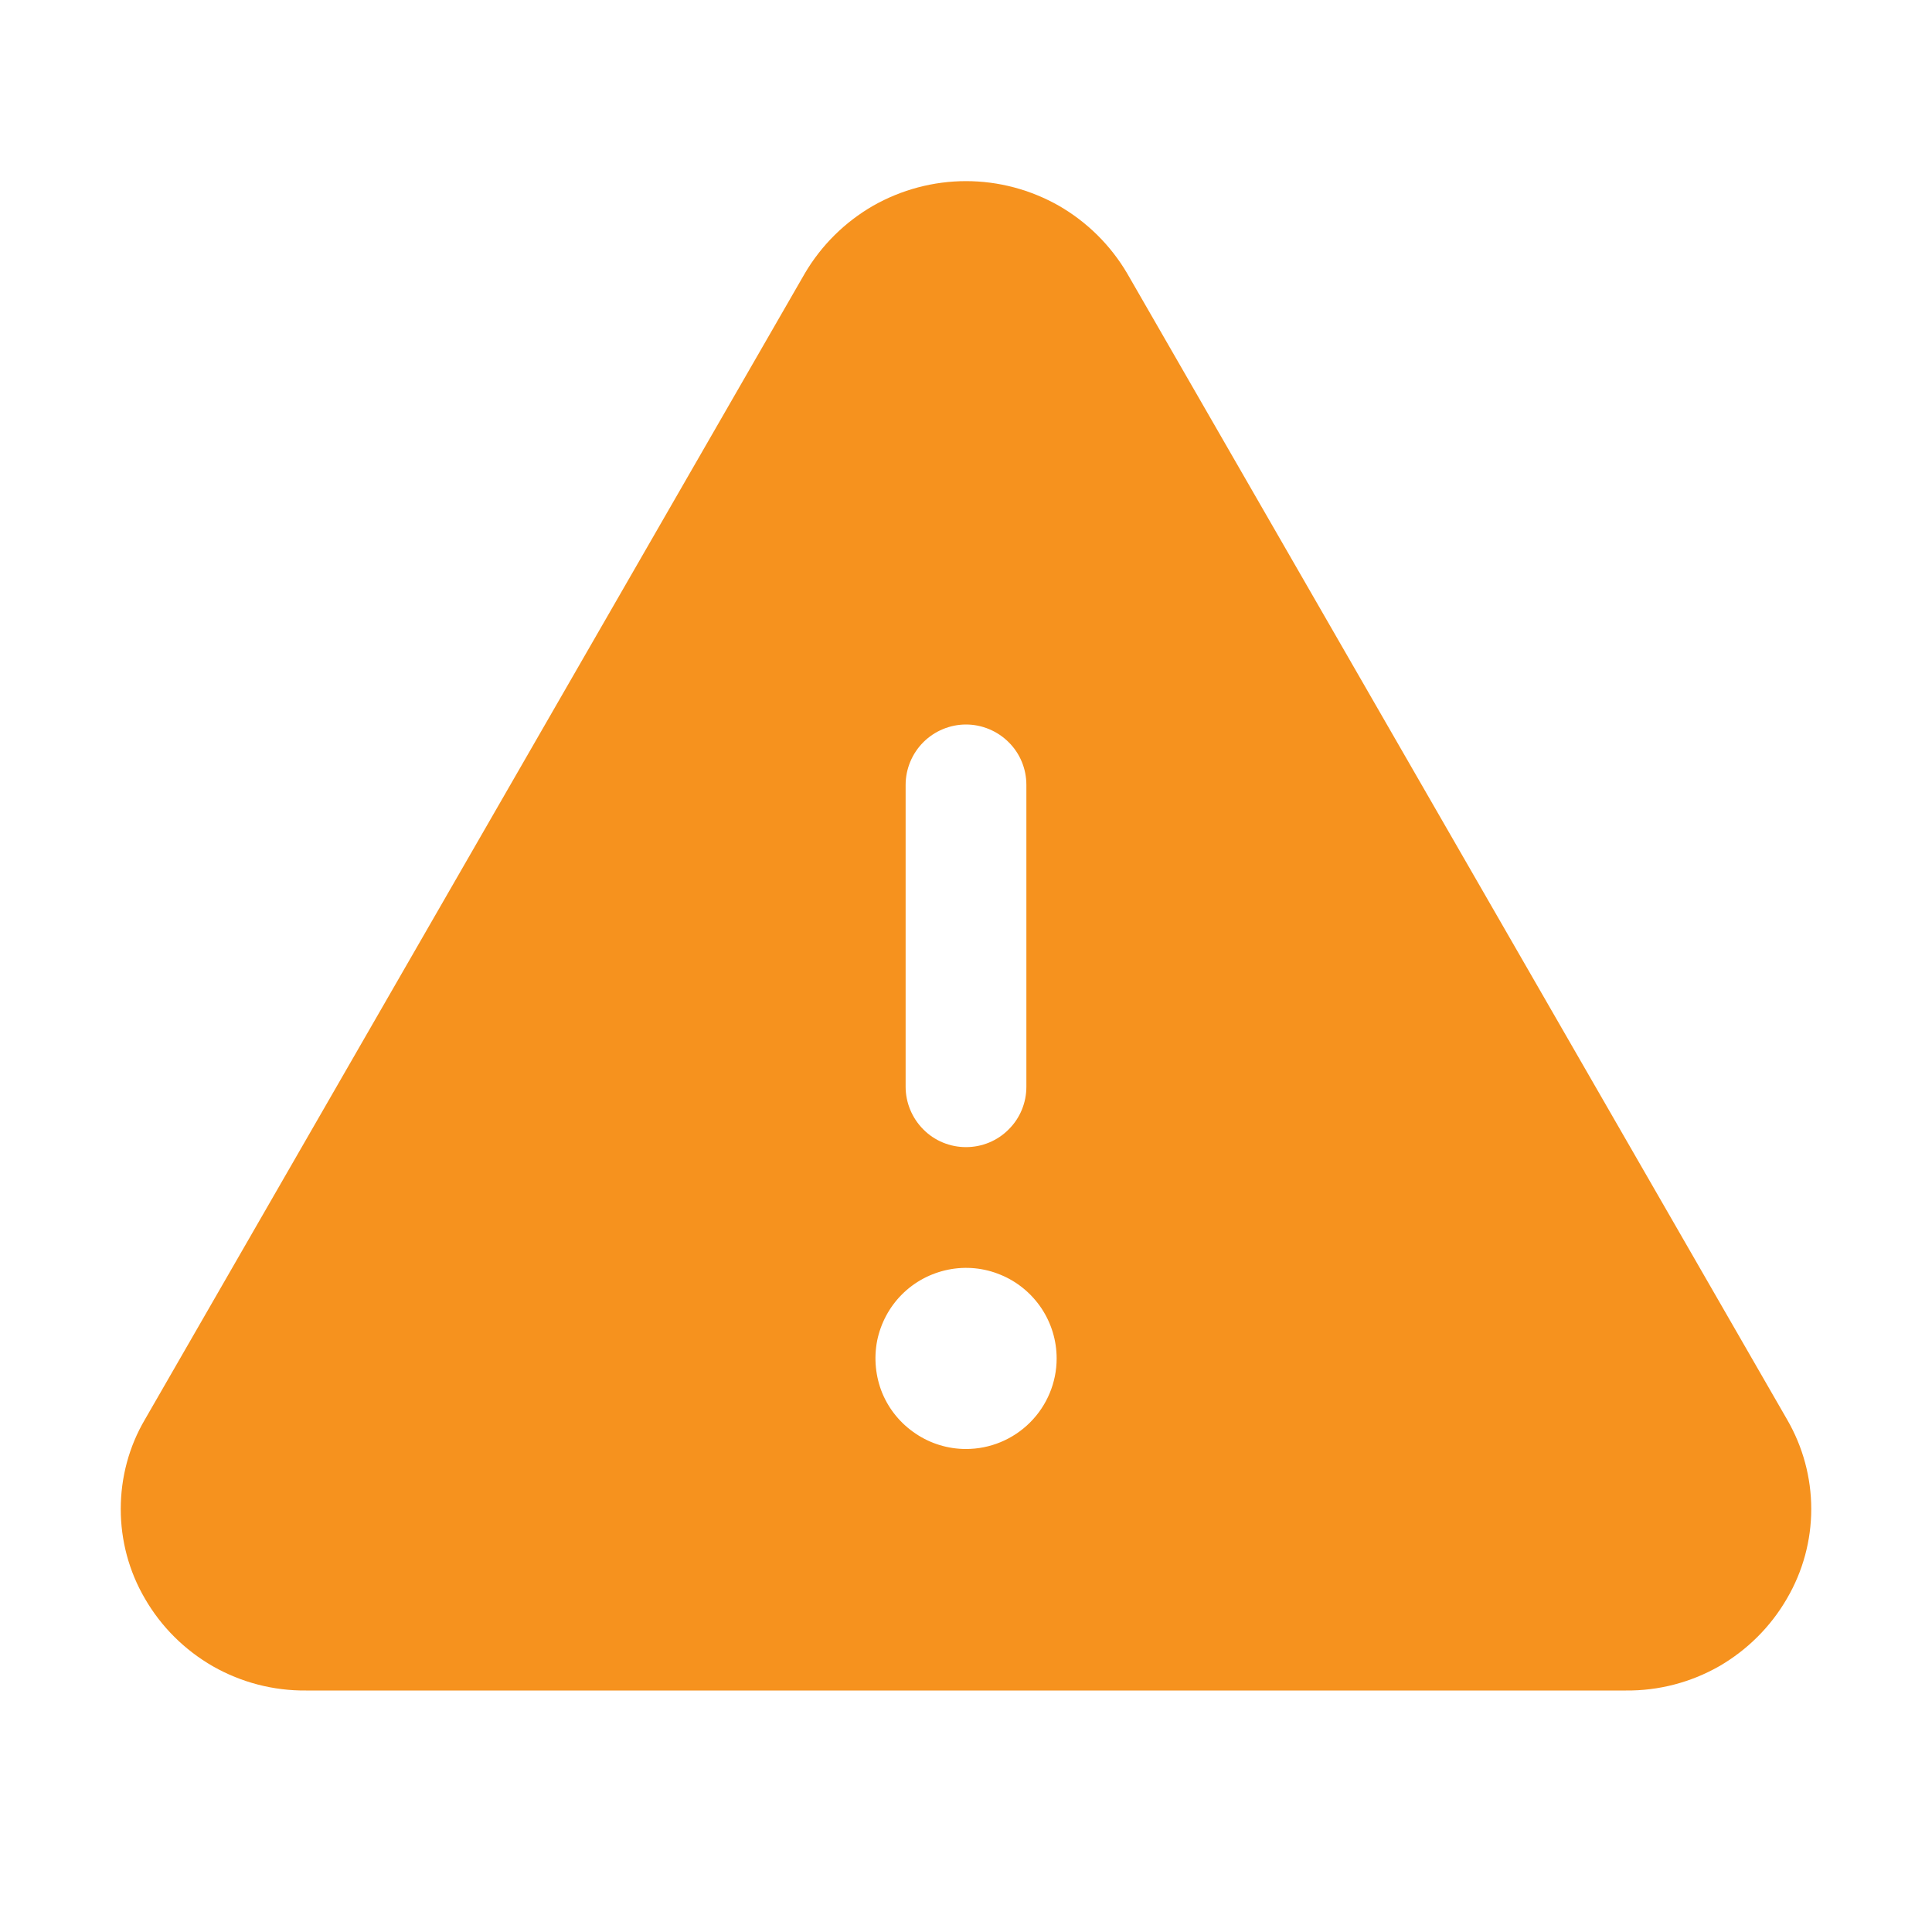 <?xml version="1.0" encoding="UTF-8"?> <svg xmlns="http://www.w3.org/2000/svg" width="12" height="12" viewBox="0 0 12 12" fill="none"><path d="M11.1 8.817L7.001 1.698C6.898 1.523 6.752 1.379 6.577 1.278C6.401 1.178 6.202 1.125 6 1.125C5.798 1.125 5.599 1.178 5.423 1.278C5.248 1.379 5.102 1.523 4.999 1.698L0.9 8.817C0.801 8.985 0.75 9.177 0.75 9.373C0.75 9.568 0.801 9.76 0.9 9.929C1.001 10.104 1.147 10.249 1.323 10.35C1.499 10.45 1.698 10.502 1.901 10.5H10.099C10.302 10.502 10.501 10.45 10.677 10.35C10.852 10.249 10.998 10.104 11.099 9.929C11.198 9.76 11.25 9.568 11.25 9.373C11.25 9.177 11.198 8.986 11.1 8.817ZM5.625 4.875C5.625 4.776 5.665 4.68 5.735 4.61C5.805 4.54 5.901 4.5 6 4.5C6.099 4.5 6.195 4.54 6.265 4.61C6.336 4.68 6.375 4.776 6.375 4.875V6.75C6.375 6.849 6.336 6.945 6.265 7.015C6.195 7.086 6.099 7.125 6 7.125C5.901 7.125 5.805 7.086 5.735 7.015C5.665 6.945 5.625 6.849 5.625 6.75V4.875ZM6 9C5.889 9 5.78 8.967 5.688 8.905C5.595 8.843 5.523 8.756 5.48 8.653C5.438 8.55 5.427 8.437 5.448 8.328C5.47 8.219 5.524 8.118 5.602 8.04C5.681 7.961 5.781 7.908 5.89 7.886C5.999 7.864 6.112 7.875 6.215 7.918C6.318 7.96 6.406 8.033 6.468 8.125C6.53 8.218 6.563 8.326 6.563 8.438C6.563 8.587 6.503 8.73 6.398 8.835C6.292 8.941 6.149 9 6 9Z" fill="#F6921E"></path></svg> 